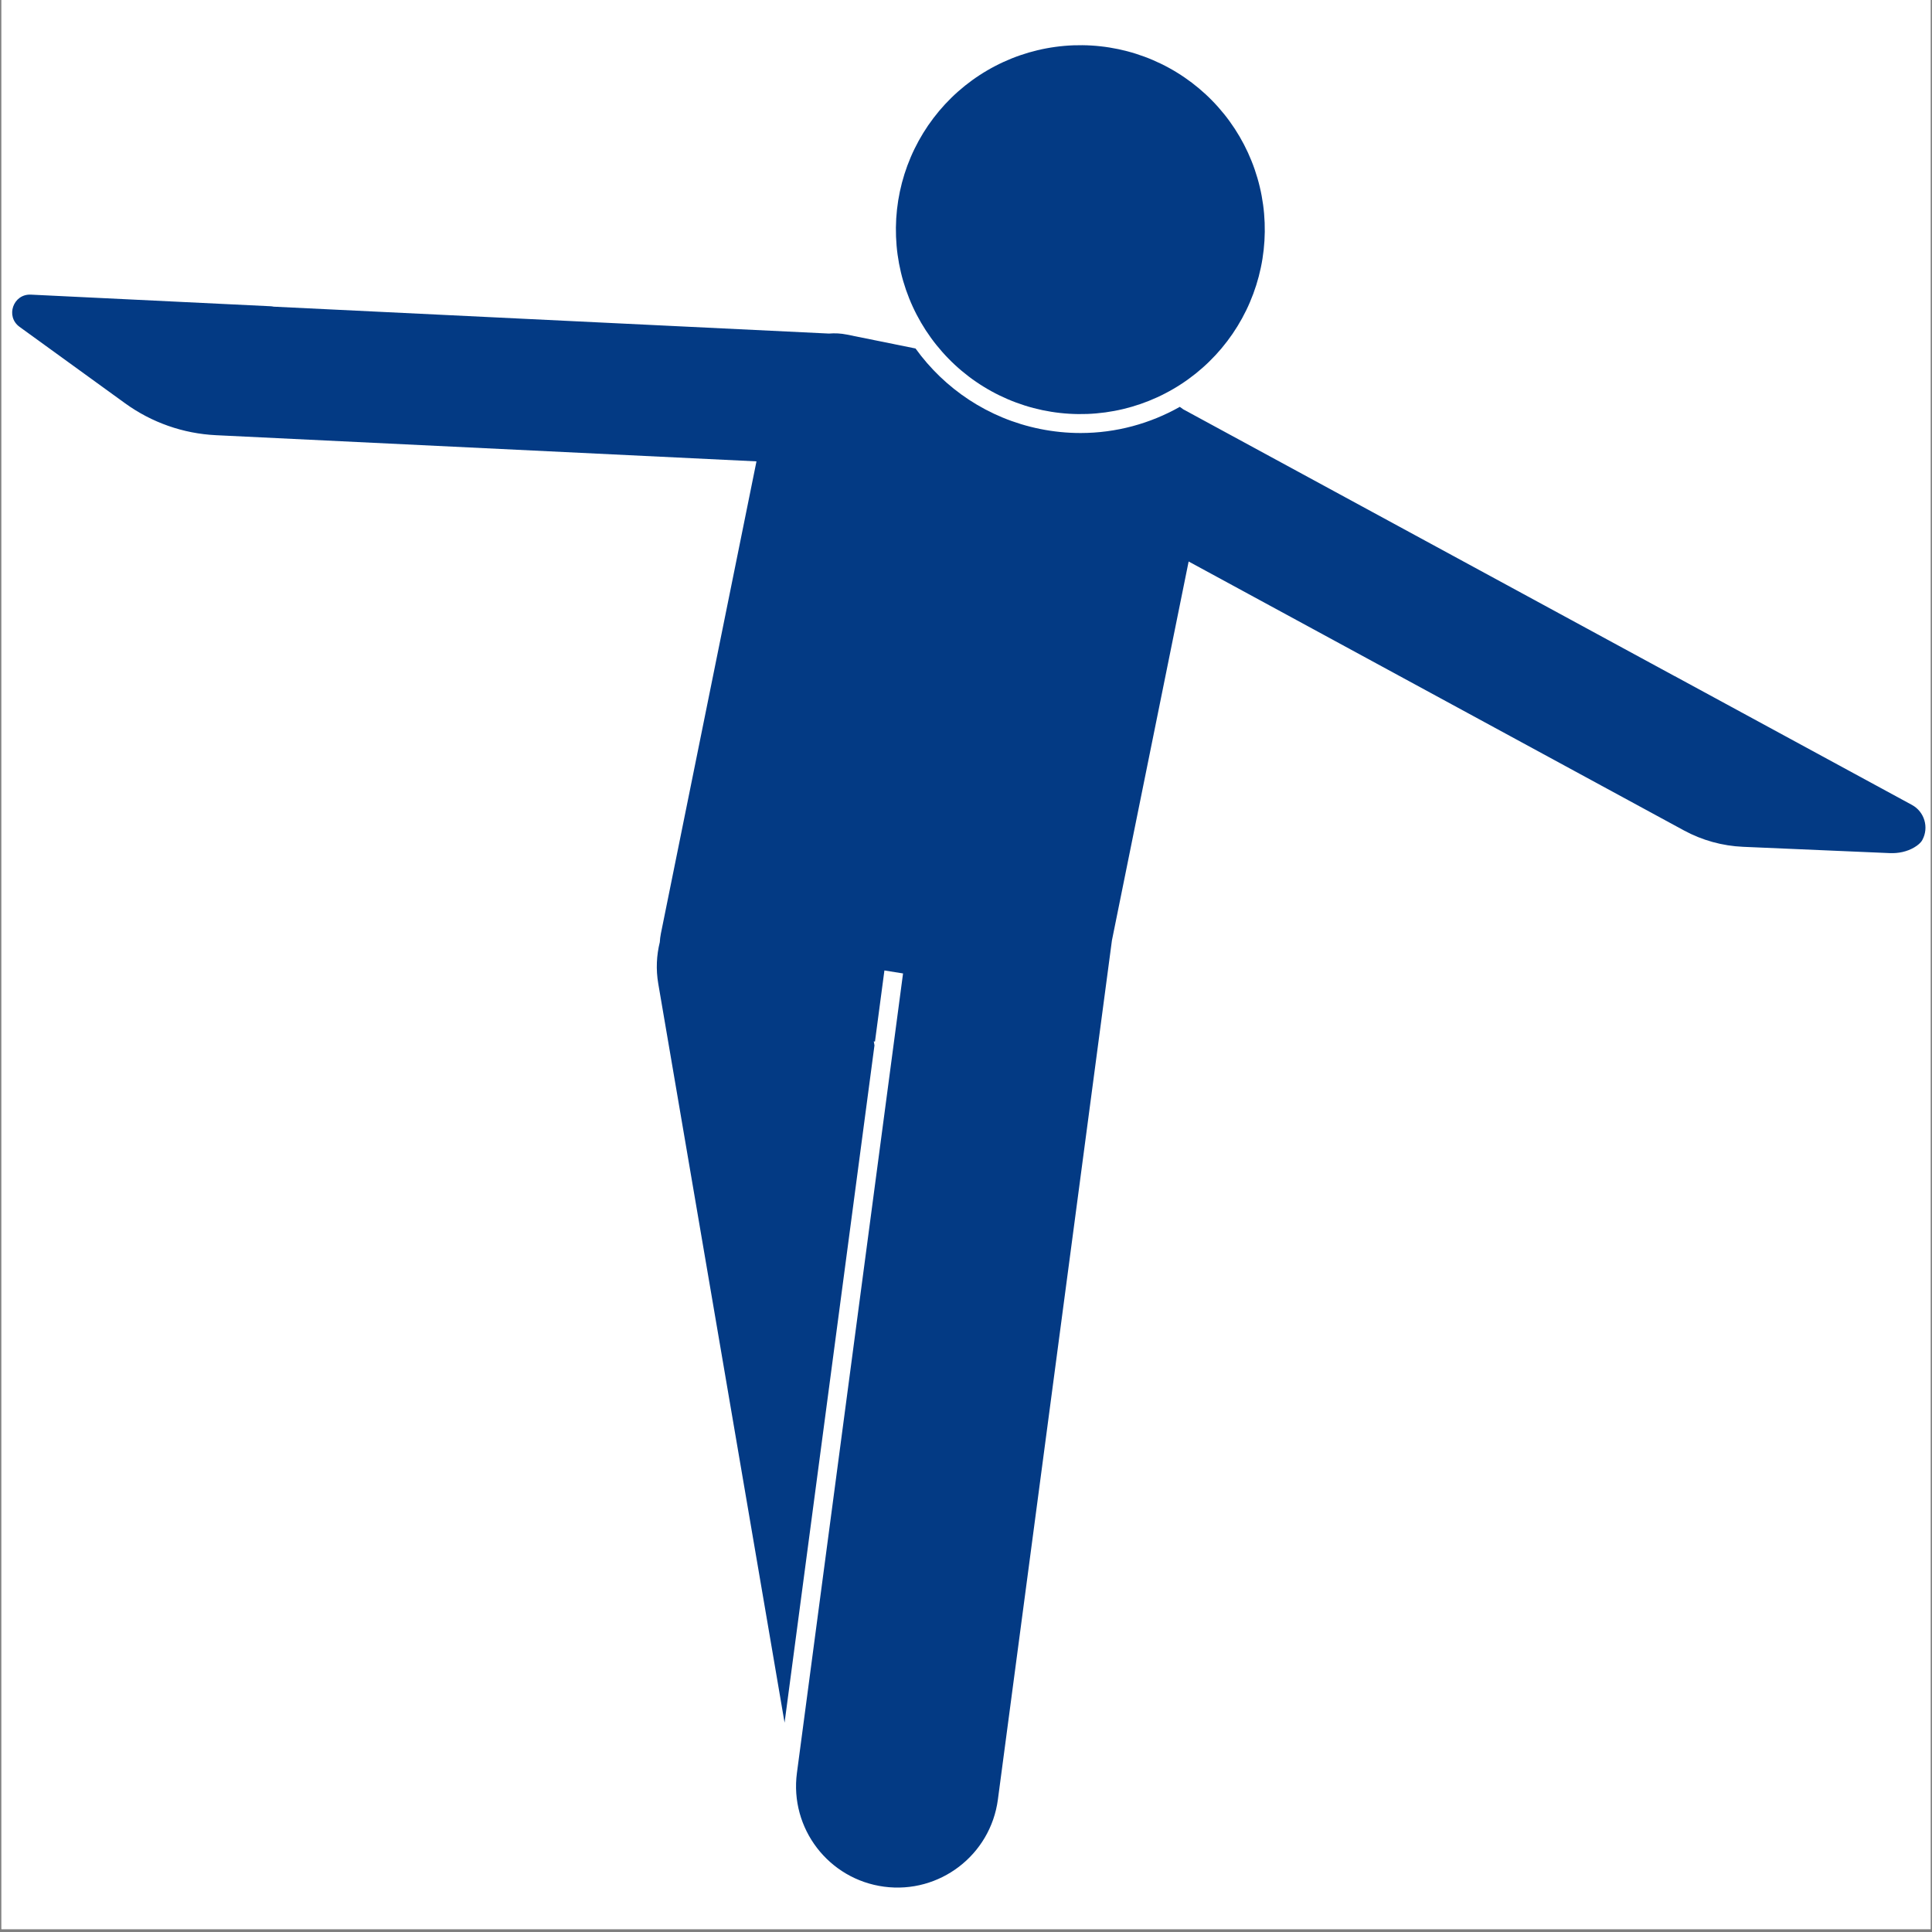 <svg version="1.0" preserveAspectRatio="xMidYMid meet" height="900" viewBox="0 0 675 675" zoomAndPan="magnify" width="900" xmlns:xlink="http://www.w3.org/1999/xlink" xmlns="http://www.w3.org/2000/svg"><rect x="0" y="0" width="675" height="675" fill="#808080" stroke="none"/><defs><clipPath id="94fa8dbe81"><path clip-rule="nonzero" d="M 0.5 0 L 674.5 0 L 674.5 674 L 0.5 674 Z M 0.5 0"></path></clipPath></defs><g clip-path="url(#94fa8dbe81)"><path fill-rule="nonzero" fill-opacity="1" d="M 0.5 0 L 674.5 0 L 674.5 674 L 0.5 674 Z M 0.5 0" fill="#ffffff"></path><path fill-rule="nonzero" fill-opacity="1" d="M 0.5 0 L 674.5 0 L 674.5 674 L 0.5 674 Z M 0.5 0" fill="#ffffff"></path></g><path fill-rule="nonzero" fill-opacity="1" d="M 667.988 281.219 L 585.129 236.23 C 585.078 236.203 585.023 236.191 584.973 236.164 L 413.367 142.988 C 412.984 142.699 412.605 142.406 412.207 142.141 C 401.863 147.977 389.996 151.289 377.52 151.289 C 372.793 151.289 368.031 150.809 363.359 149.863 C 345.137 146.172 329.961 135.766 319.867 121.754 L 295.852 116.891 C 293.746 116.465 291.652 116.367 289.613 116.539 L 95.625 107.145 C 95.309 107.094 95 107.02 94.672 107.004 L 10.762 102.938 C 4.594 102.668 1.836 110.574 6.836 114.195 L 43.711 140.906 C 52.984 147.621 64.008 151.492 75.441 152.047 L 264.297 161.191 L 230.895 326.184 C 230.691 327.188 230.586 328.184 230.52 329.18 C 229.379 333.781 229.129 338.68 229.98 343.656 L 274.113 601.863 L 305.52 365.234 L 305.281 363.828 L 305.695 363.914 L 308.996 339.059 L 315.504 340.102 L 278.43 619.406 C 275.855 638.801 289.492 656.594 308.875 659.168 C 328.258 661.742 346.066 648.117 348.641 628.727 L 385.461 351.309 L 388.48 328.578 L 415.285 196.176 L 588.336 290.137 C 594.699 293.59 601.77 295.547 609.004 295.859 L 660.238 298.059 C 663.234 298.188 666.254 297.574 668.828 296.047 C 670.008 295.344 671.07 294.484 671.617 293.48 C 674 289.09 672.375 283.602 667.988 281.219 Z M 667.988 281.219" fill="#033a84"></path><path fill-rule="nonzero" fill-opacity="1" d="M 381.344 15.906 C 382.398 15.969 383.449 16.059 384.496 16.176 C 385.547 16.289 386.59 16.43 387.633 16.598 C 388.672 16.766 389.711 16.957 390.742 17.172 C 391.773 17.391 392.801 17.633 393.82 17.902 C 394.84 18.168 395.852 18.461 396.859 18.781 C 397.863 19.098 398.859 19.441 399.852 19.809 C 400.84 20.172 401.816 20.562 402.789 20.98 C 403.758 21.395 404.715 21.832 405.664 22.293 C 406.613 22.754 407.551 23.242 408.473 23.75 C 409.398 24.254 410.309 24.785 411.207 25.34 C 412.105 25.891 412.992 26.465 413.859 27.062 C 414.73 27.656 415.586 28.273 416.426 28.91 C 417.266 29.551 418.09 30.207 418.898 30.887 C 419.703 31.566 420.496 32.262 421.27 32.98 C 422.043 33.695 422.797 34.434 423.535 35.188 C 424.27 35.941 424.988 36.711 425.688 37.504 C 426.387 38.293 427.066 39.098 427.727 39.922 C 428.387 40.742 429.027 41.582 429.645 42.438 C 430.262 43.289 430.859 44.16 431.438 45.043 C 432.012 45.926 432.566 46.824 433.098 47.734 C 433.629 48.645 434.137 49.57 434.625 50.504 C 435.109 51.441 435.574 52.387 436.016 53.348 C 436.453 54.305 436.871 55.273 437.262 56.254 C 437.656 57.23 438.023 58.219 438.367 59.215 C 438.711 60.215 439.031 61.219 439.324 62.23 C 439.621 63.242 439.891 64.262 440.133 65.289 C 440.379 66.312 440.598 67.344 440.793 68.383 C 440.984 69.418 441.152 70.461 441.297 71.504 C 441.441 72.551 441.559 73.598 441.648 74.648 C 441.738 75.699 441.805 76.75 441.844 77.805 C 441.883 78.859 441.898 79.914 441.887 80.969 C 441.875 82.023 441.836 83.074 441.773 84.129 C 441.707 85.18 441.617 86.23 441.504 87.281 C 441.387 88.328 441.246 89.375 441.082 90.414 C 440.914 91.457 440.723 92.492 440.504 93.523 C 440.285 94.559 440.043 95.582 439.777 96.602 C 439.508 97.625 439.215 98.637 438.898 99.641 C 438.578 100.648 438.238 101.645 437.871 102.633 C 437.504 103.621 437.113 104.602 436.699 105.57 C 436.285 106.543 435.848 107.5 435.383 108.449 C 434.922 109.395 434.438 110.332 433.93 111.258 C 433.422 112.18 432.891 113.094 432.34 113.992 C 431.785 114.891 431.211 115.773 430.617 116.645 C 430.02 117.516 429.402 118.367 428.766 119.207 C 428.129 120.047 427.469 120.871 426.793 121.68 C 426.113 122.488 425.414 123.277 424.699 124.051 C 423.98 124.824 423.246 125.578 422.492 126.316 C 421.738 127.055 420.965 127.773 420.176 128.473 C 419.387 129.172 418.578 129.852 417.758 130.512 C 416.934 131.168 416.094 131.809 415.242 132.426 C 414.387 133.047 413.52 133.645 412.633 134.219 C 411.75 134.797 410.855 135.348 409.941 135.879 C 409.031 136.414 408.109 136.922 407.172 137.406 C 406.238 137.895 405.289 138.359 404.332 138.797 C 403.375 139.238 402.406 139.652 401.426 140.047 C 400.445 140.438 399.457 140.809 398.461 141.152 C 397.465 141.496 396.461 141.812 395.445 142.109 C 394.434 142.402 393.414 142.672 392.391 142.918 C 391.363 143.16 390.332 143.383 389.297 143.574 C 388.258 143.77 387.219 143.938 386.172 144.082 C 385.129 144.223 384.082 144.34 383.031 144.43 C 381.98 144.523 380.926 144.59 379.871 144.629 C 378.82 144.668 377.766 144.68 376.711 144.668 C 375.656 144.656 374.602 144.621 373.551 144.555 C 372.496 144.492 371.445 144.402 370.398 144.285 C 369.348 144.172 368.305 144.031 367.262 143.863 C 366.223 143.695 365.184 143.504 364.152 143.289 C 363.121 143.07 362.094 142.828 361.074 142.559 C 360.055 142.293 359.043 142 358.035 141.68 C 357.031 141.363 356.031 141.02 355.043 140.652 C 354.055 140.289 353.074 139.898 352.105 139.48 C 351.137 139.066 350.176 138.629 349.23 138.168 C 348.281 137.707 347.344 137.223 346.422 136.715 C 345.496 136.207 344.586 135.676 343.688 135.121 C 342.789 134.57 341.902 133.996 341.035 133.398 C 340.164 132.805 339.309 132.188 338.469 131.551 C 337.629 130.91 336.805 130.254 335.996 129.574 C 335.191 128.895 334.398 128.199 333.625 127.48 C 332.852 126.766 332.098 126.027 331.359 125.273 C 330.625 124.52 329.906 123.75 329.207 122.957 C 328.508 122.168 327.828 121.363 327.168 120.539 C 326.508 119.719 325.867 118.879 325.25 118.023 C 324.633 117.172 324.035 116.301 323.457 115.418 C 322.883 114.535 322.328 113.637 321.797 112.727 C 321.266 111.816 320.758 110.891 320.27 109.957 C 319.781 109.02 319.32 108.074 318.879 107.113 C 318.441 106.156 318.023 105.188 317.633 104.211 C 317.238 103.23 316.871 102.242 316.527 101.246 C 316.184 100.25 315.863 99.242 315.57 98.23 C 315.273 97.219 315.004 96.199 314.762 95.172 C 314.516 94.148 314.297 93.117 314.102 92.078 C 313.91 91.043 313.742 90 313.598 88.957 C 313.453 87.91 313.336 86.863 313.246 85.812 C 313.156 84.762 313.09 83.711 313.051 82.656 C 313.012 81.602 312.996 80.547 313.008 79.492 C 313.02 78.438 313.059 77.387 313.121 76.332 C 313.188 75.281 313.277 74.23 313.391 73.18 C 313.508 72.133 313.648 71.086 313.812 70.047 C 313.98 69.004 314.172 67.969 314.391 66.938 C 314.609 65.902 314.852 64.879 315.117 63.859 C 315.387 62.84 315.68 61.824 315.996 60.82 C 316.316 59.812 316.656 58.816 317.023 57.828 C 317.391 56.84 317.781 55.859 318.195 54.891 C 318.609 53.922 319.047 52.961 319.512 52.012 C 319.973 51.066 320.457 50.129 320.965 49.203 C 321.473 48.281 322.004 47.367 322.555 46.469 C 323.109 45.57 323.684 44.688 324.277 43.816 C 324.875 42.945 325.492 42.094 326.129 41.254 C 326.766 40.414 327.426 39.59 328.102 38.781 C 328.781 37.973 329.48 37.184 330.195 36.41 C 330.914 35.637 331.648 34.883 332.402 34.145 C 333.156 33.406 333.93 32.688 334.719 31.988 C 335.508 31.289 336.316 30.609 337.137 29.949 C 337.961 29.293 338.801 28.652 339.652 28.035 C 340.508 27.414 341.375 26.816 342.262 26.242 C 343.145 25.668 344.039 25.113 344.953 24.582 C 345.863 24.047 346.785 23.539 347.723 23.055 C 348.656 22.566 349.605 22.102 350.562 21.664 C 351.52 21.223 352.488 20.809 353.469 20.414 C 354.449 20.023 355.434 19.652 356.434 19.309 C 357.43 18.965 358.434 18.648 359.445 18.352 C 360.461 18.059 361.48 17.789 362.504 17.543 C 363.531 17.301 364.562 17.078 365.598 16.887 C 366.637 16.691 367.676 16.523 368.723 16.383 C 369.766 16.238 370.812 16.121 371.863 16.031 C 372.914 15.938 373.969 15.871 375.023 15.832 C 376.074 15.793 377.129 15.781 378.184 15.793 C 379.238 15.805 380.293 15.84 381.344 15.906 Z M 381.344 15.906" fill="#033a84"></path></svg>